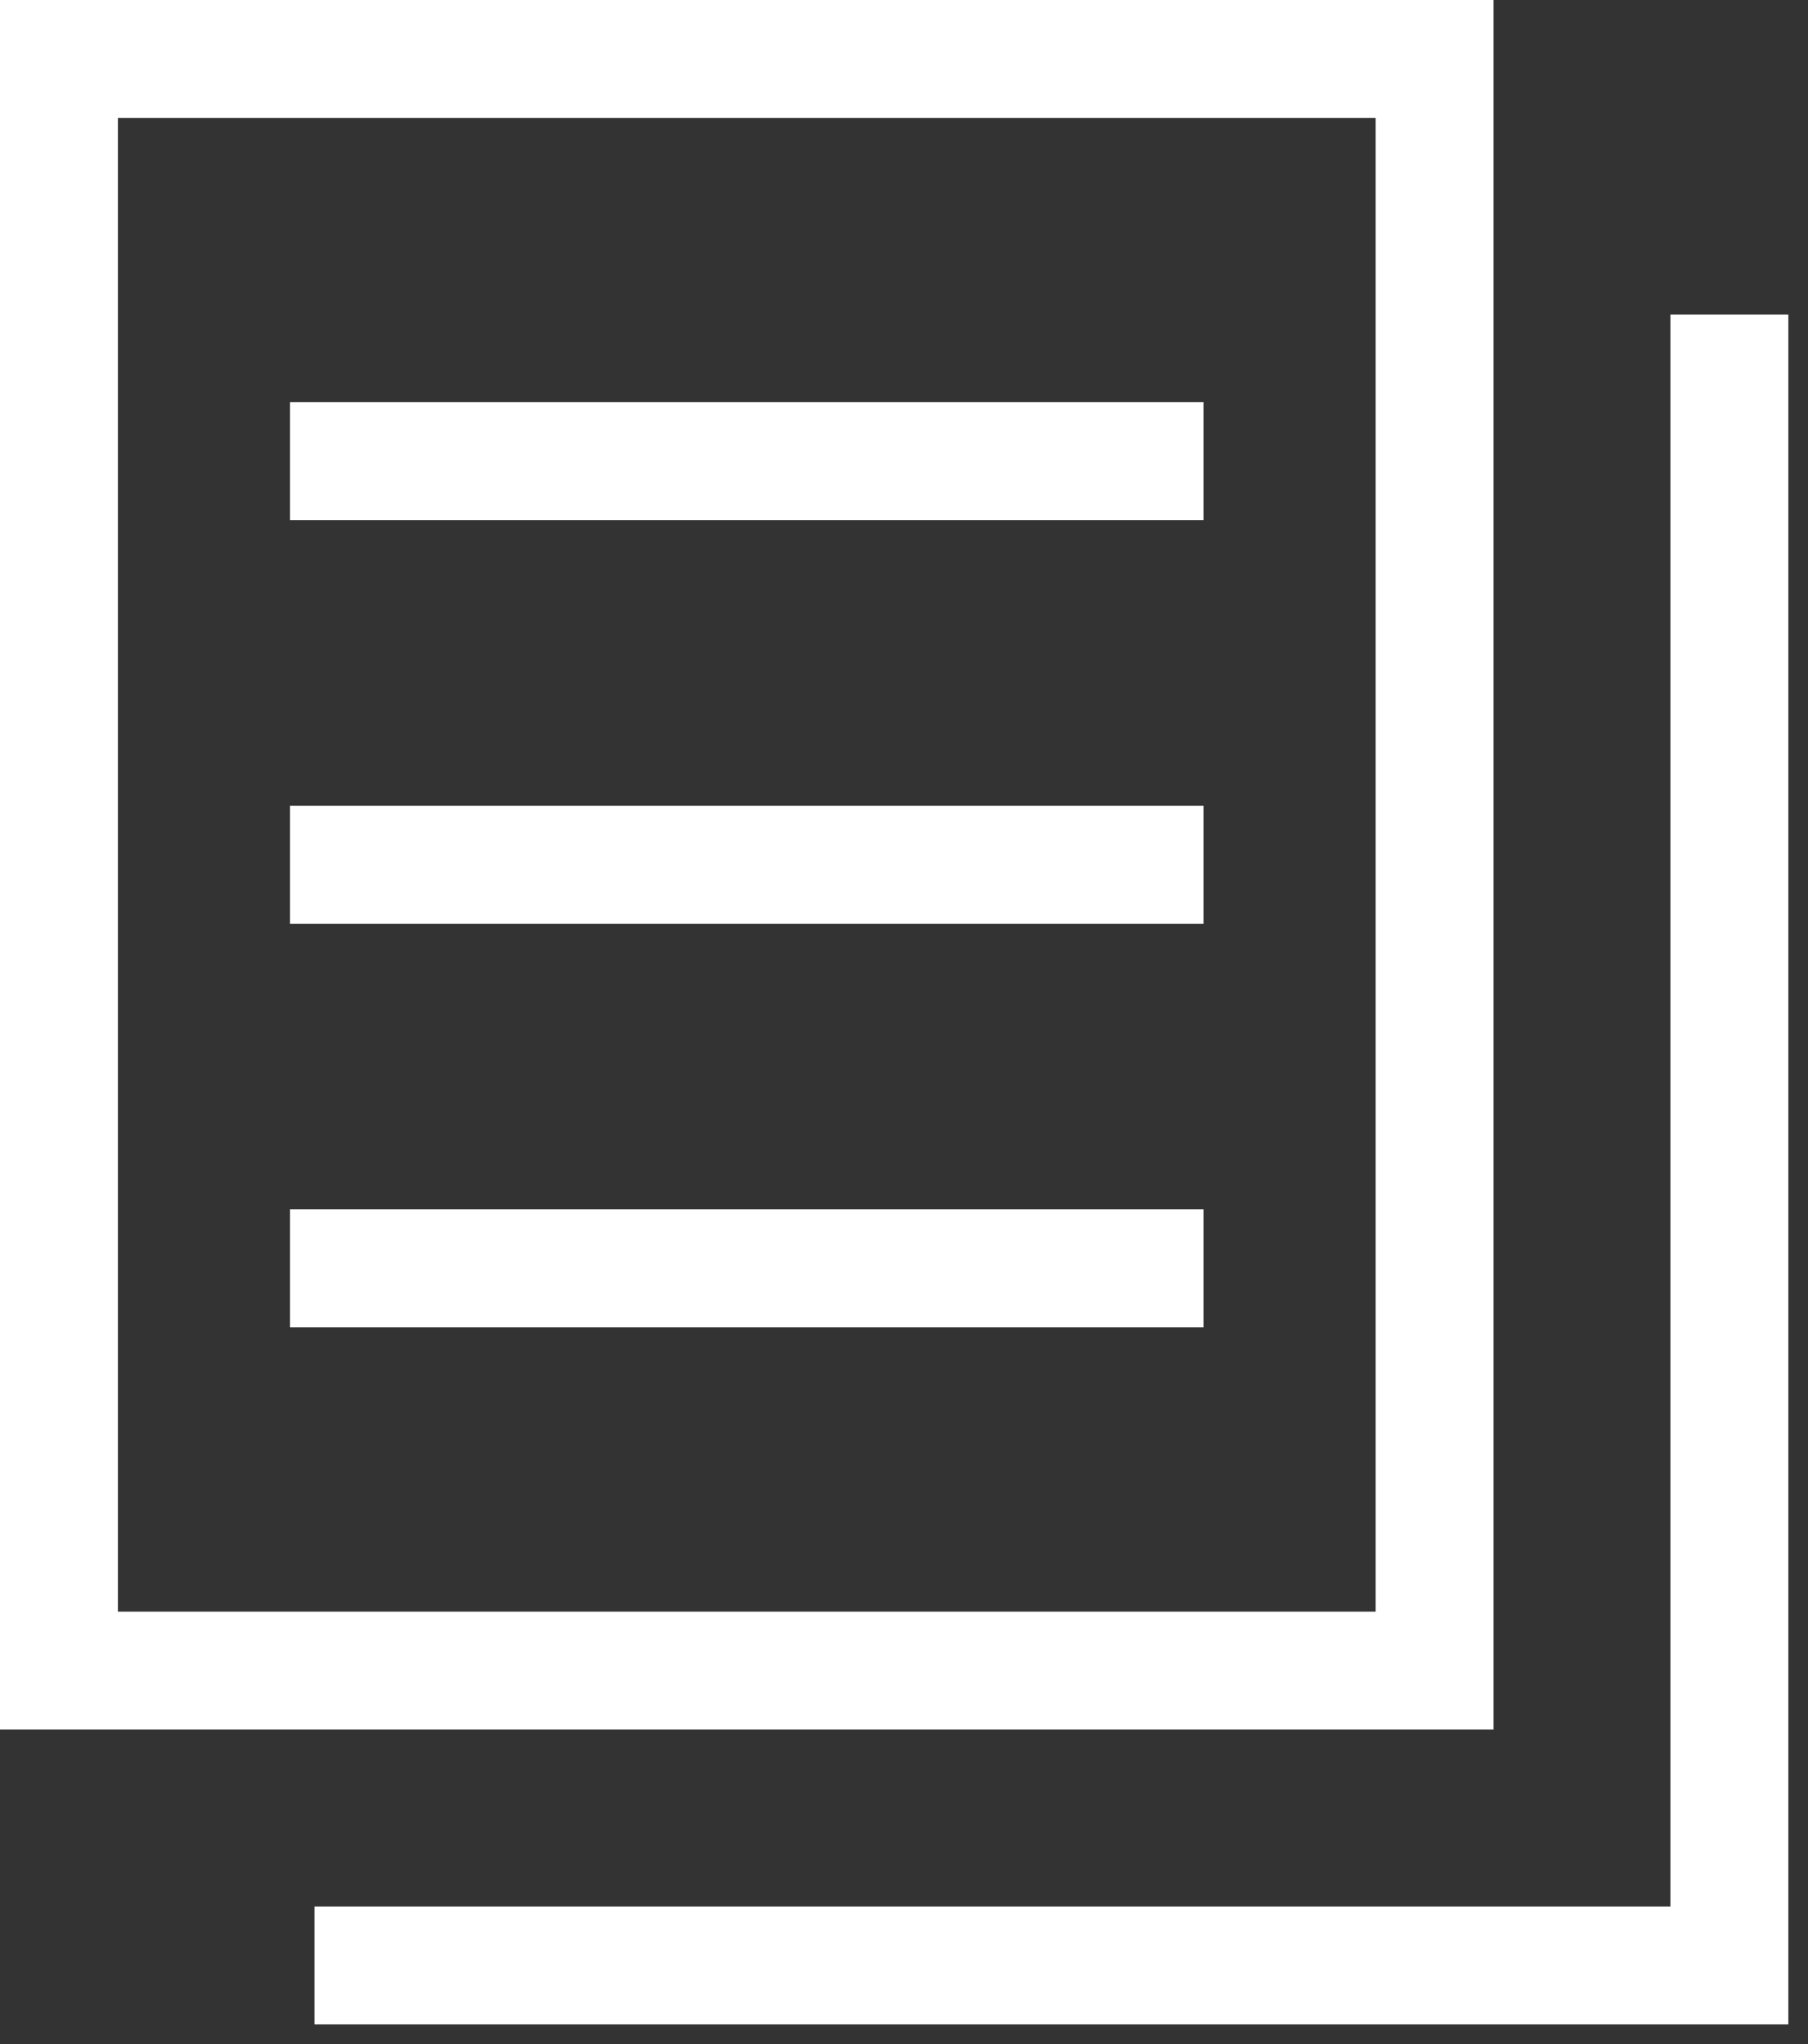 <?xml version="1.0" encoding="utf-8"?>
<!-- Generator: Adobe Illustrator 16.0.0, SVG Export Plug-In . SVG Version: 6.00 Build 0)  -->
<!DOCTYPE svg PUBLIC "-//W3C//DTD SVG 1.1//EN" "http://www.w3.org/Graphics/SVG/1.1/DTD/svg11.dtd">
<svg version="1.1" xmlns="http://www.w3.org/2000/svg" xmlns:xlink="http://www.w3.org/1999/xlink" x="0px" y="0px" width="23px"
	 height="26px" viewBox="0 0 23 26" enable-background="new 0 0 23 26" xml:space="preserve">
<rect x="0" y="0" width="23" height="26" fill="#333333" stroke="none"/>
<g id="レイヤー_1">
</g>
<g id="レイヤー_3">
	<polygon fill="#FFFFFF" points="22.75,25.75 4,25.75 4,24.25 21.25,24.25 21.25,4 22.75,4 	"/>
	<g>
		<path fill="#FFFFFF" d="M17.5,1.5v19h-16v-19H17.5 M19,0H0v22h19V0L19,0z"/>
		<g>
			<rect x="3.689" y="5.116" fill="#FFFFFF" width="11.621" height="1.5"/>
			<rect x="3.689" y="10.25" fill="#FFFFFF" width="11.621" height="1.5"/>
			<rect x="3.689" y="15.383" fill="#FFFFFF" width="11.621" height="1.5"/>
		</g>
	</g>
</g>
</svg>

